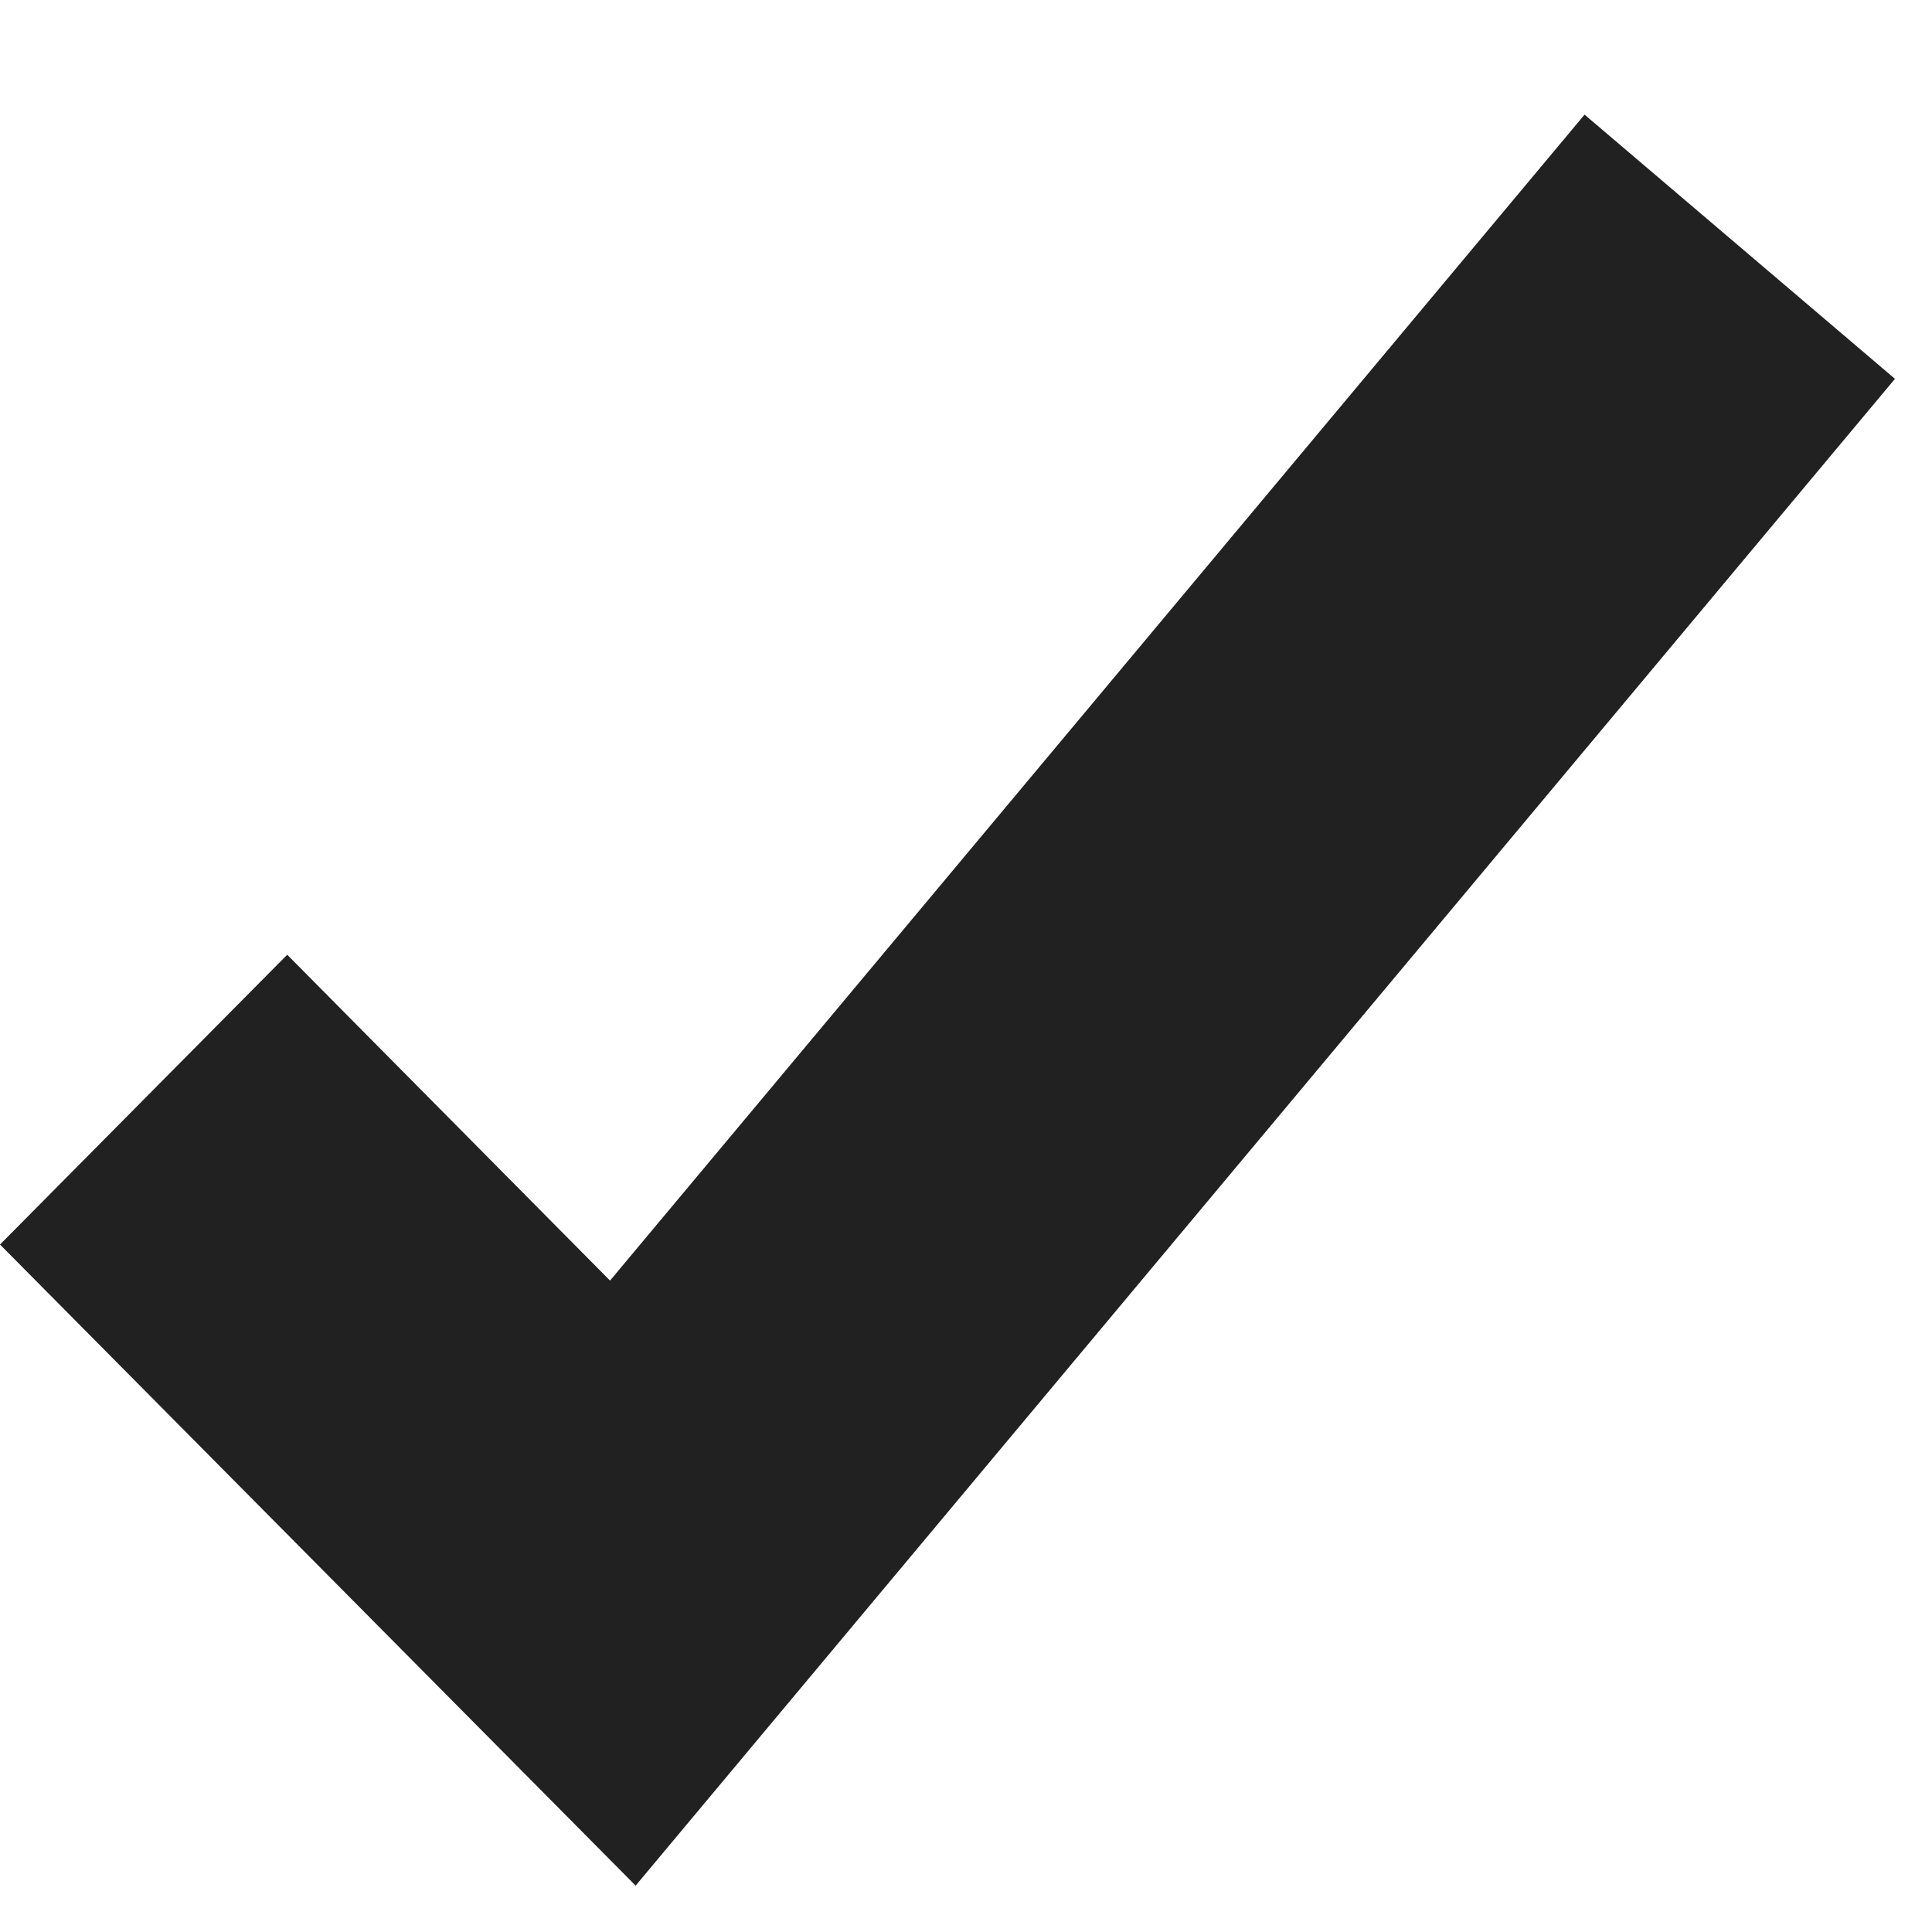 <svg width="12" height="12" viewBox="0 0 12 12" fill="none" xmlns="http://www.w3.org/2000/svg">
<path d="M3.948 11.712L0 7.73L1.784 5.93L3.789 7.954L9.842 0.712L11.77 2.353L3.948 11.712Z" fill="#212121"/>
</svg>
